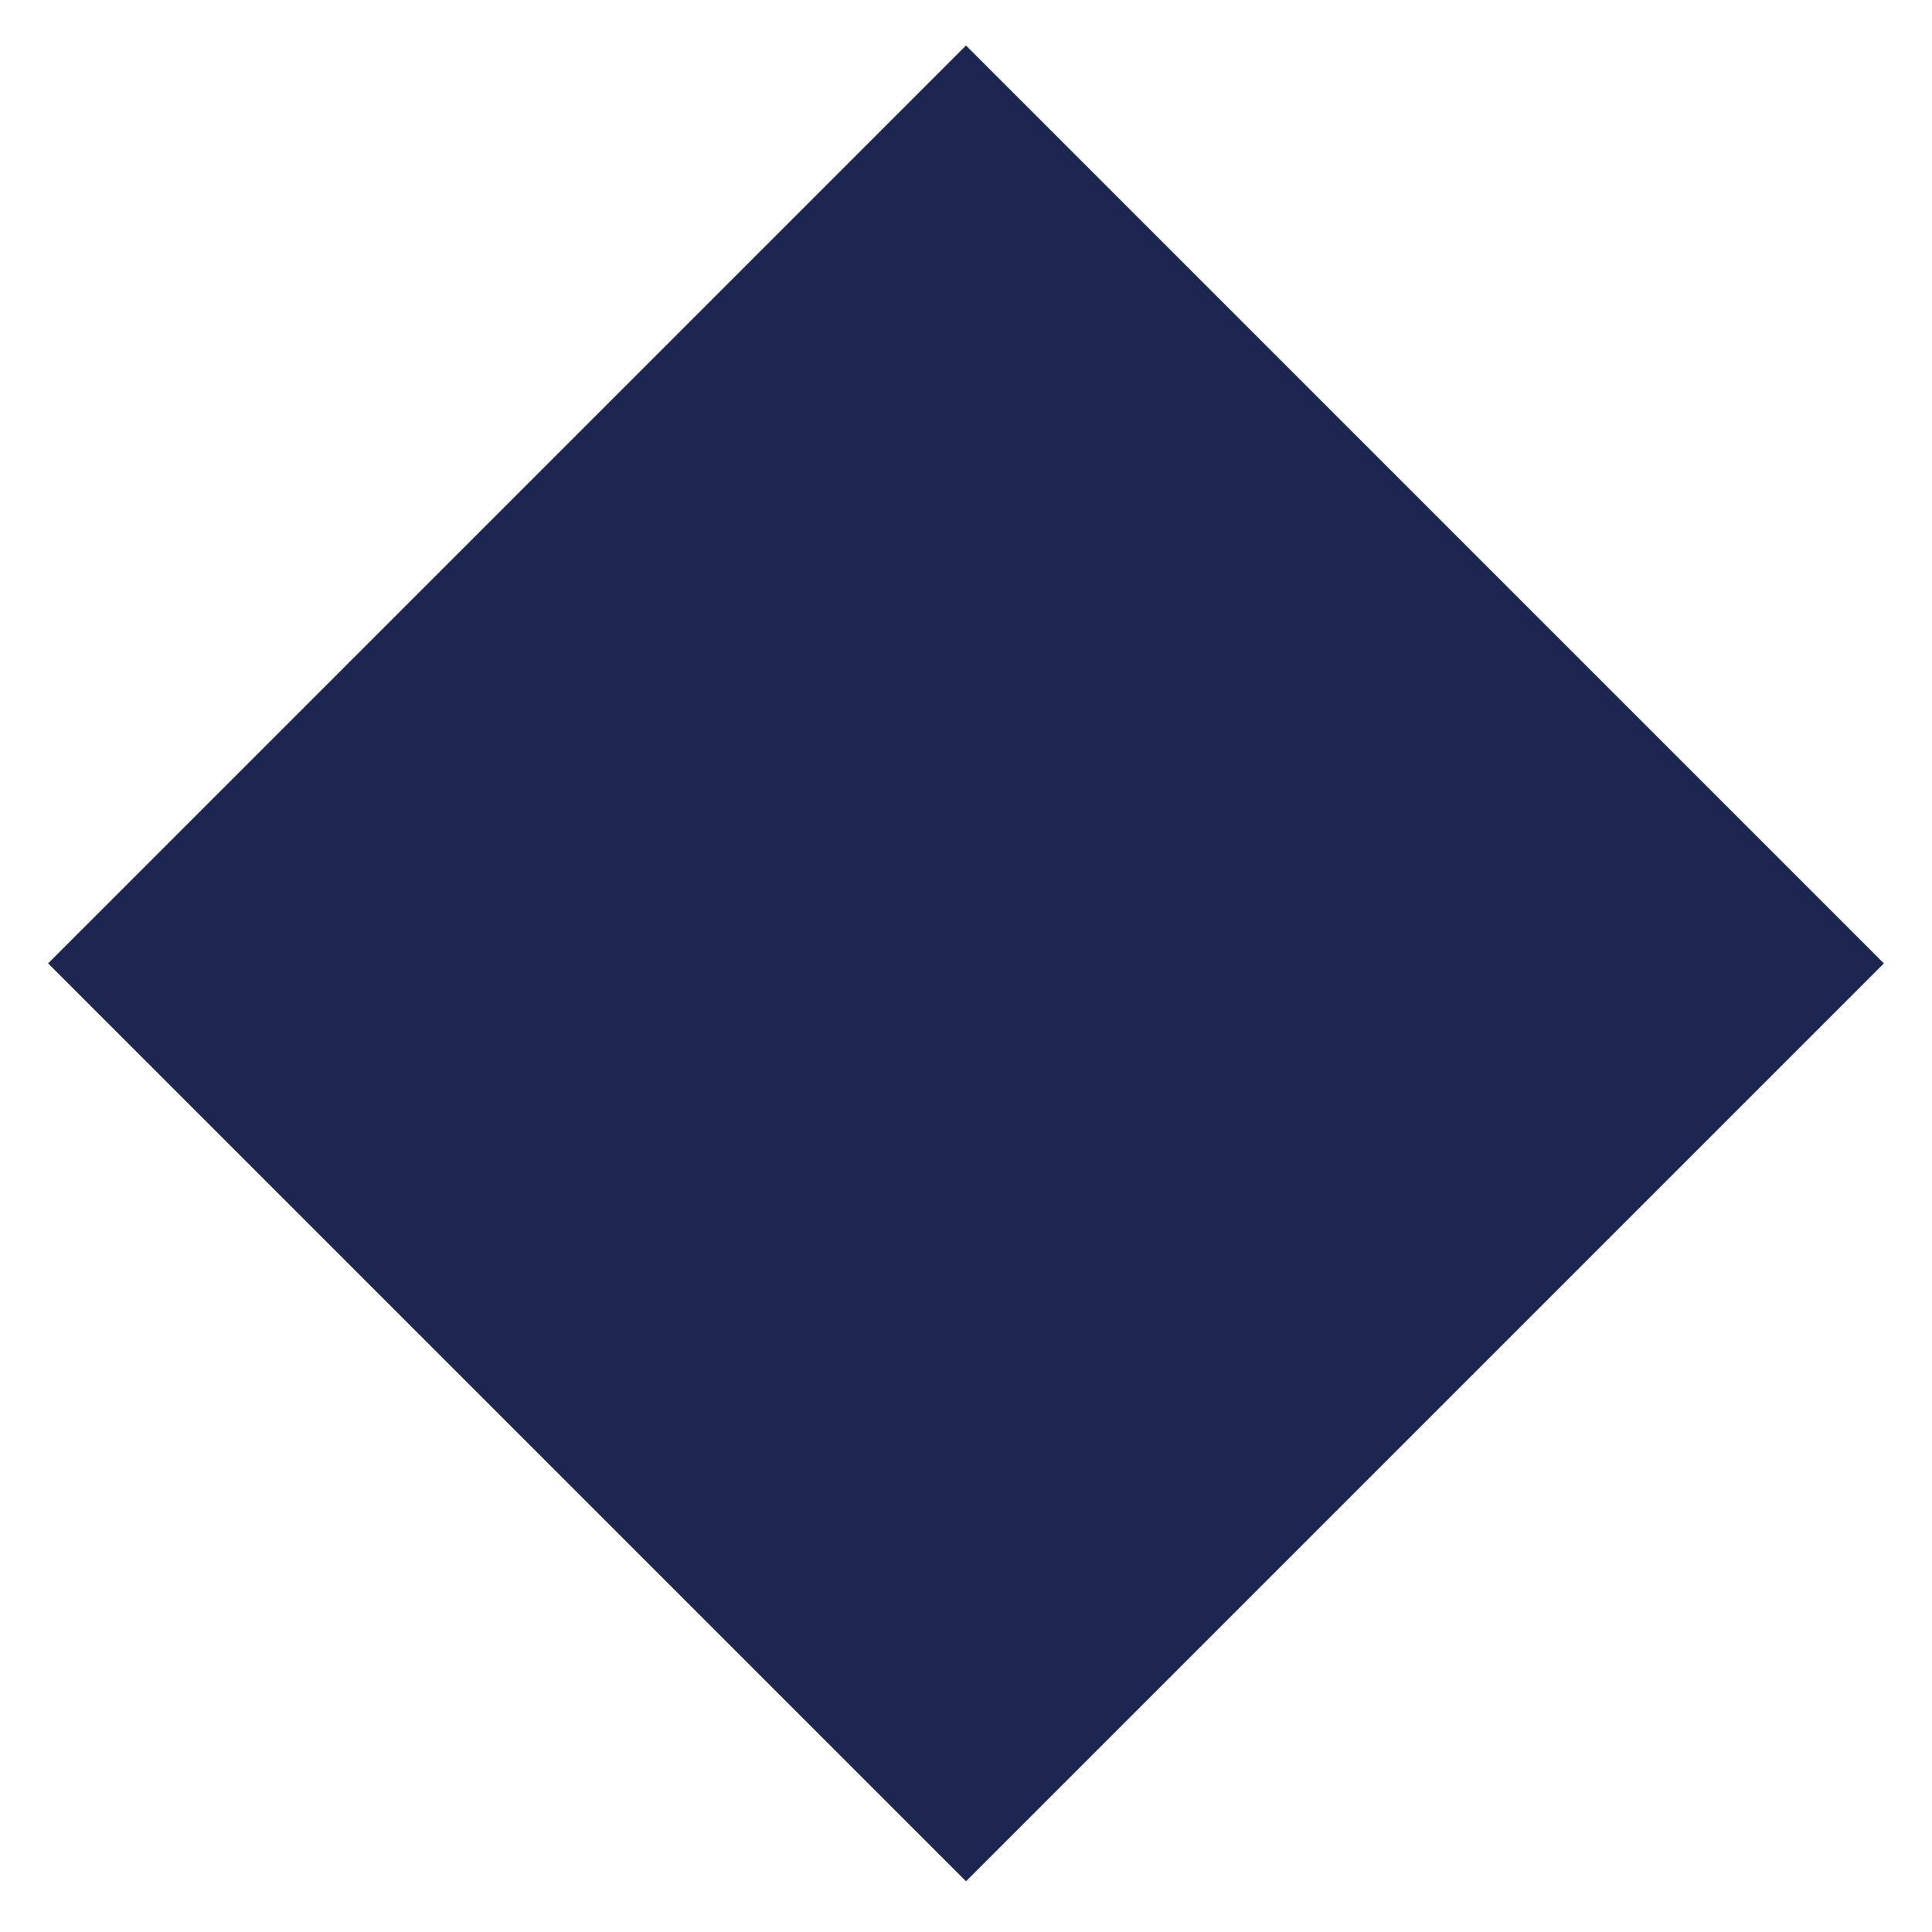 <?xml version="1.0" encoding="UTF-8"?>
<svg id="Layer_1" data-name="Layer 1" xmlns="http://www.w3.org/2000/svg" version="1.1" viewBox="0 0 32 32">
  <defs>
    <style>
      .cls-1 {
        fill: #1c2550;
        stroke-width: 0px;
      }
    </style>
  </defs>
  <rect class="cls-1" x="5.2" y="5.2" width="21.5" height="21.5" transform="translate(16 -6.6) rotate(45)"/>
</svg>